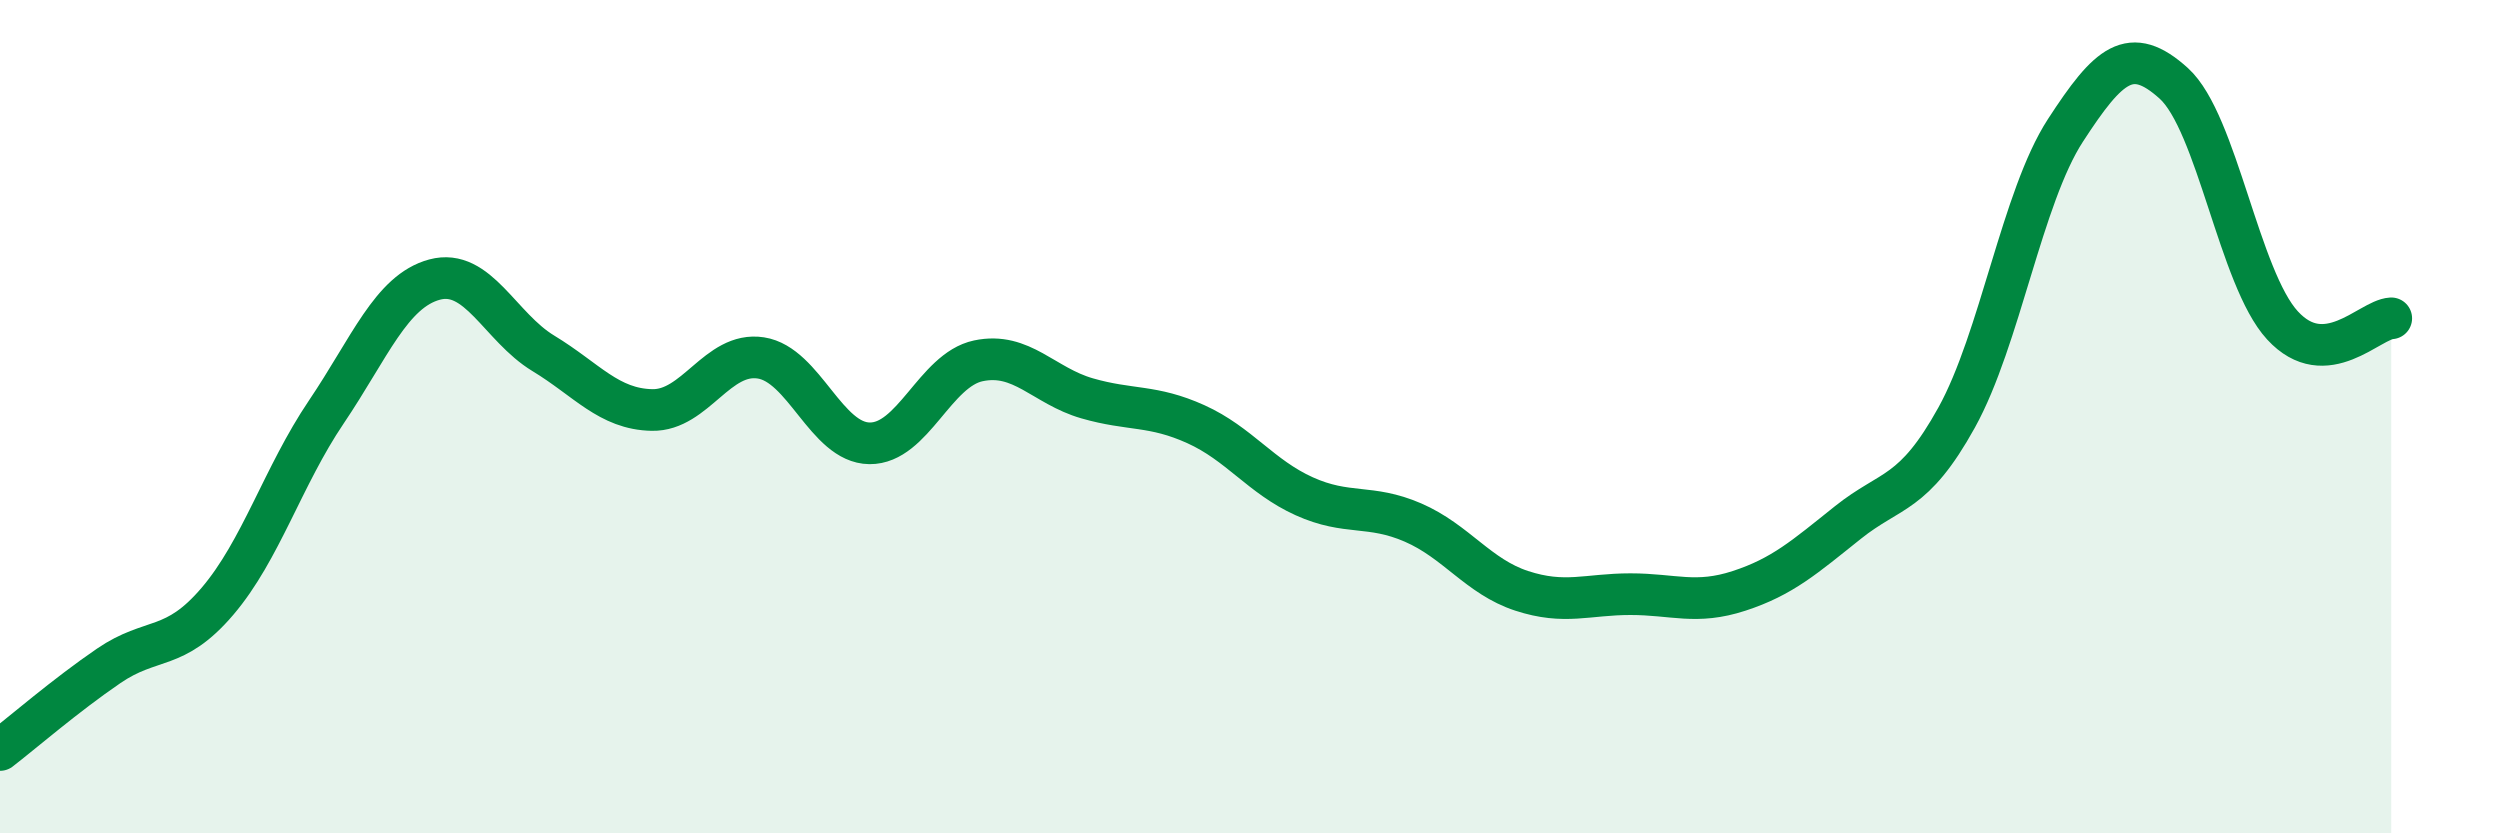 
    <svg width="60" height="20" viewBox="0 0 60 20" xmlns="http://www.w3.org/2000/svg">
      <path
        d="M 0,18 C 0.52,17.6 1.57,16.69 2.61,15.98 C 3.65,15.27 4.18,15.65 5.22,14.43 C 6.26,13.21 6.79,11.43 7.83,9.89 C 8.87,8.35 9.39,6.99 10.43,6.71 C 11.47,6.43 12,7.85 13.04,8.48 C 14.08,9.11 14.61,9.82 15.65,9.84 C 16.69,9.86 17.22,8.43 18.26,8.59 C 19.3,8.75 19.83,10.63 20.87,10.64 C 21.91,10.65 22.44,8.88 23.48,8.66 C 24.52,8.44 25.05,9.26 26.09,9.56 C 27.13,9.86 27.66,9.71 28.7,10.18 C 29.74,10.65 30.26,11.44 31.3,11.91 C 32.34,12.38 32.87,12.09 33.91,12.54 C 34.95,12.99 35.48,13.84 36.52,14.18 C 37.56,14.52 38.09,14.26 39.13,14.26 C 40.17,14.26 40.7,14.52 41.74,14.18 C 42.78,13.84 43.31,13.37 44.35,12.54 C 45.39,11.71 45.92,11.9 46.96,10.02 C 48,8.14 48.53,4.73 49.57,3.13 C 50.61,1.53 51.13,1.06 52.17,2 C 53.21,2.94 53.74,6.68 54.78,7.81 C 55.82,8.94 56.87,7.67 57.39,7.64L57.39 20L0 20Z"
        fill="#008740"
        opacity="0.1"
        stroke-linecap="round"
        stroke-linejoin="round"
      />
      <path
        d="M 0,18 C 0.52,17.6 1.57,16.69 2.61,15.98 C 3.65,15.27 4.18,15.65 5.22,14.43 C 6.26,13.21 6.79,11.43 7.83,9.89 C 8.87,8.35 9.39,6.99 10.43,6.71 C 11.47,6.43 12,7.85 13.04,8.48 C 14.08,9.11 14.61,9.82 15.65,9.84 C 16.69,9.86 17.22,8.43 18.26,8.59 C 19.3,8.75 19.83,10.63 20.87,10.64 C 21.91,10.65 22.44,8.88 23.48,8.66 C 24.52,8.44 25.05,9.26 26.09,9.56 C 27.13,9.86 27.66,9.71 28.7,10.18 C 29.74,10.65 30.26,11.44 31.3,11.91 C 32.34,12.38 32.87,12.09 33.91,12.54 C 34.95,12.99 35.48,13.84 36.52,14.18 C 37.56,14.52 38.09,14.26 39.13,14.26 C 40.17,14.26 40.7,14.52 41.74,14.18 C 42.78,13.84 43.31,13.37 44.35,12.54 C 45.39,11.71 45.92,11.9 46.96,10.02 C 48,8.14 48.53,4.73 49.57,3.13 C 50.61,1.53 51.13,1.06 52.17,2 C 53.21,2.94 53.74,6.68 54.78,7.81 C 55.82,8.94 56.87,7.67 57.39,7.64"
        stroke="#008740"
        stroke-width="1"
        fill="none"
        stroke-linecap="round"
        stroke-linejoin="round"
      />
    </svg>
  
